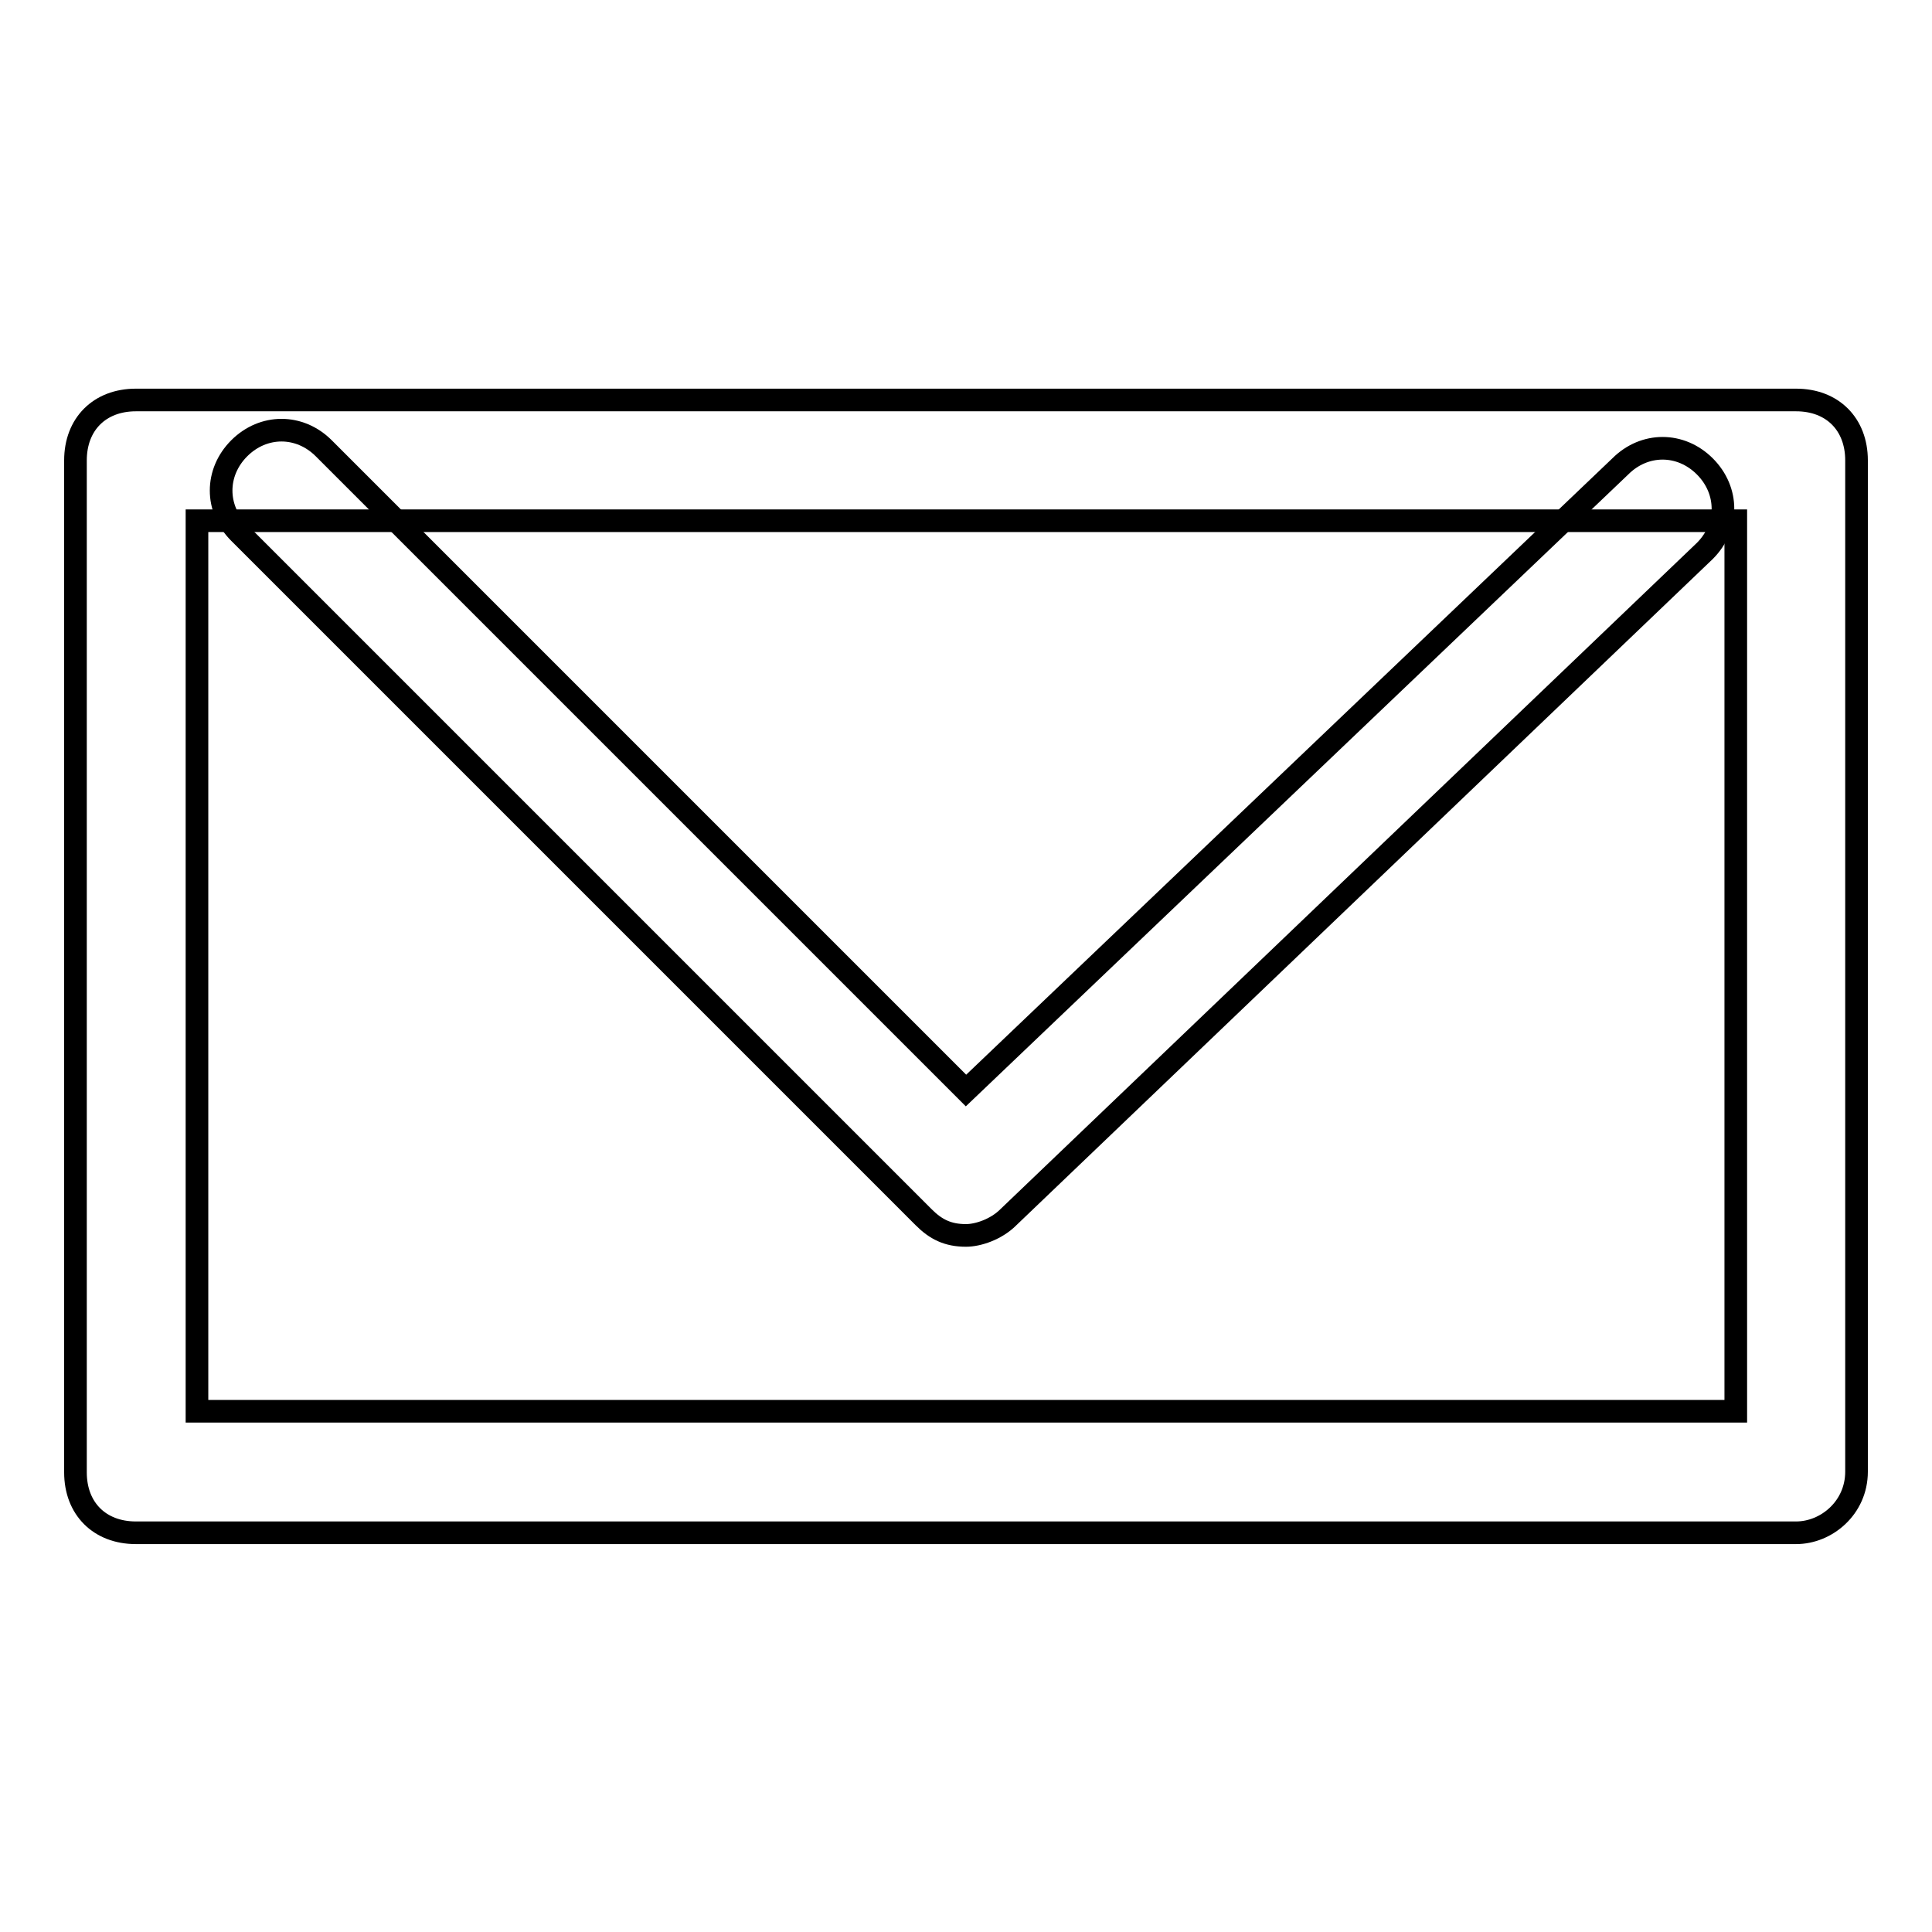 <?xml version="1.0" encoding="utf-8"?>
<!-- Svg Vector Icons : http://www.onlinewebfonts.com/icon -->
<!DOCTYPE svg PUBLIC "-//W3C//DTD SVG 1.1//EN" "http://www.w3.org/Graphics/SVG/1.1/DTD/svg11.dtd">
<svg version="1.1" xmlns="http://www.w3.org/2000/svg" xmlns:xlink="http://www.w3.org/1999/xlink" x="0px" y="0px" viewBox="0 0 256 256" enable-background="new 0 0 256 256" xml:space="preserve">
<g> <path stroke-width="3" fill-opacity="0" stroke="#000000"  d="M238,203.1H18c-4.8,0-8-3.2-8-8V61c0-4.8,3.2-8,8-8H238c4.8,0,8,3.2,8,8V195C246,199.8,242,203.1,238,203.1 L238,203.1z M26.1,187h203.9V69H26.1V187z"/> <path stroke-width="3" fill-opacity="0" stroke="#000000"  d="M128,163.7c-2.4,0-4-0.8-5.6-2.4L31.7,70.6c-3.2-3.2-3.2-8,0-11.2s8-3.2,11.2,0l85.1,85.1l86.7-82.7 c3.2-3.2,8-3.2,11.2,0c3.2,3.2,3.2,8,0,11.2l-92.3,88.3C132,162.9,129.6,163.7,128,163.7L128,163.7z"/></g>
</svg>